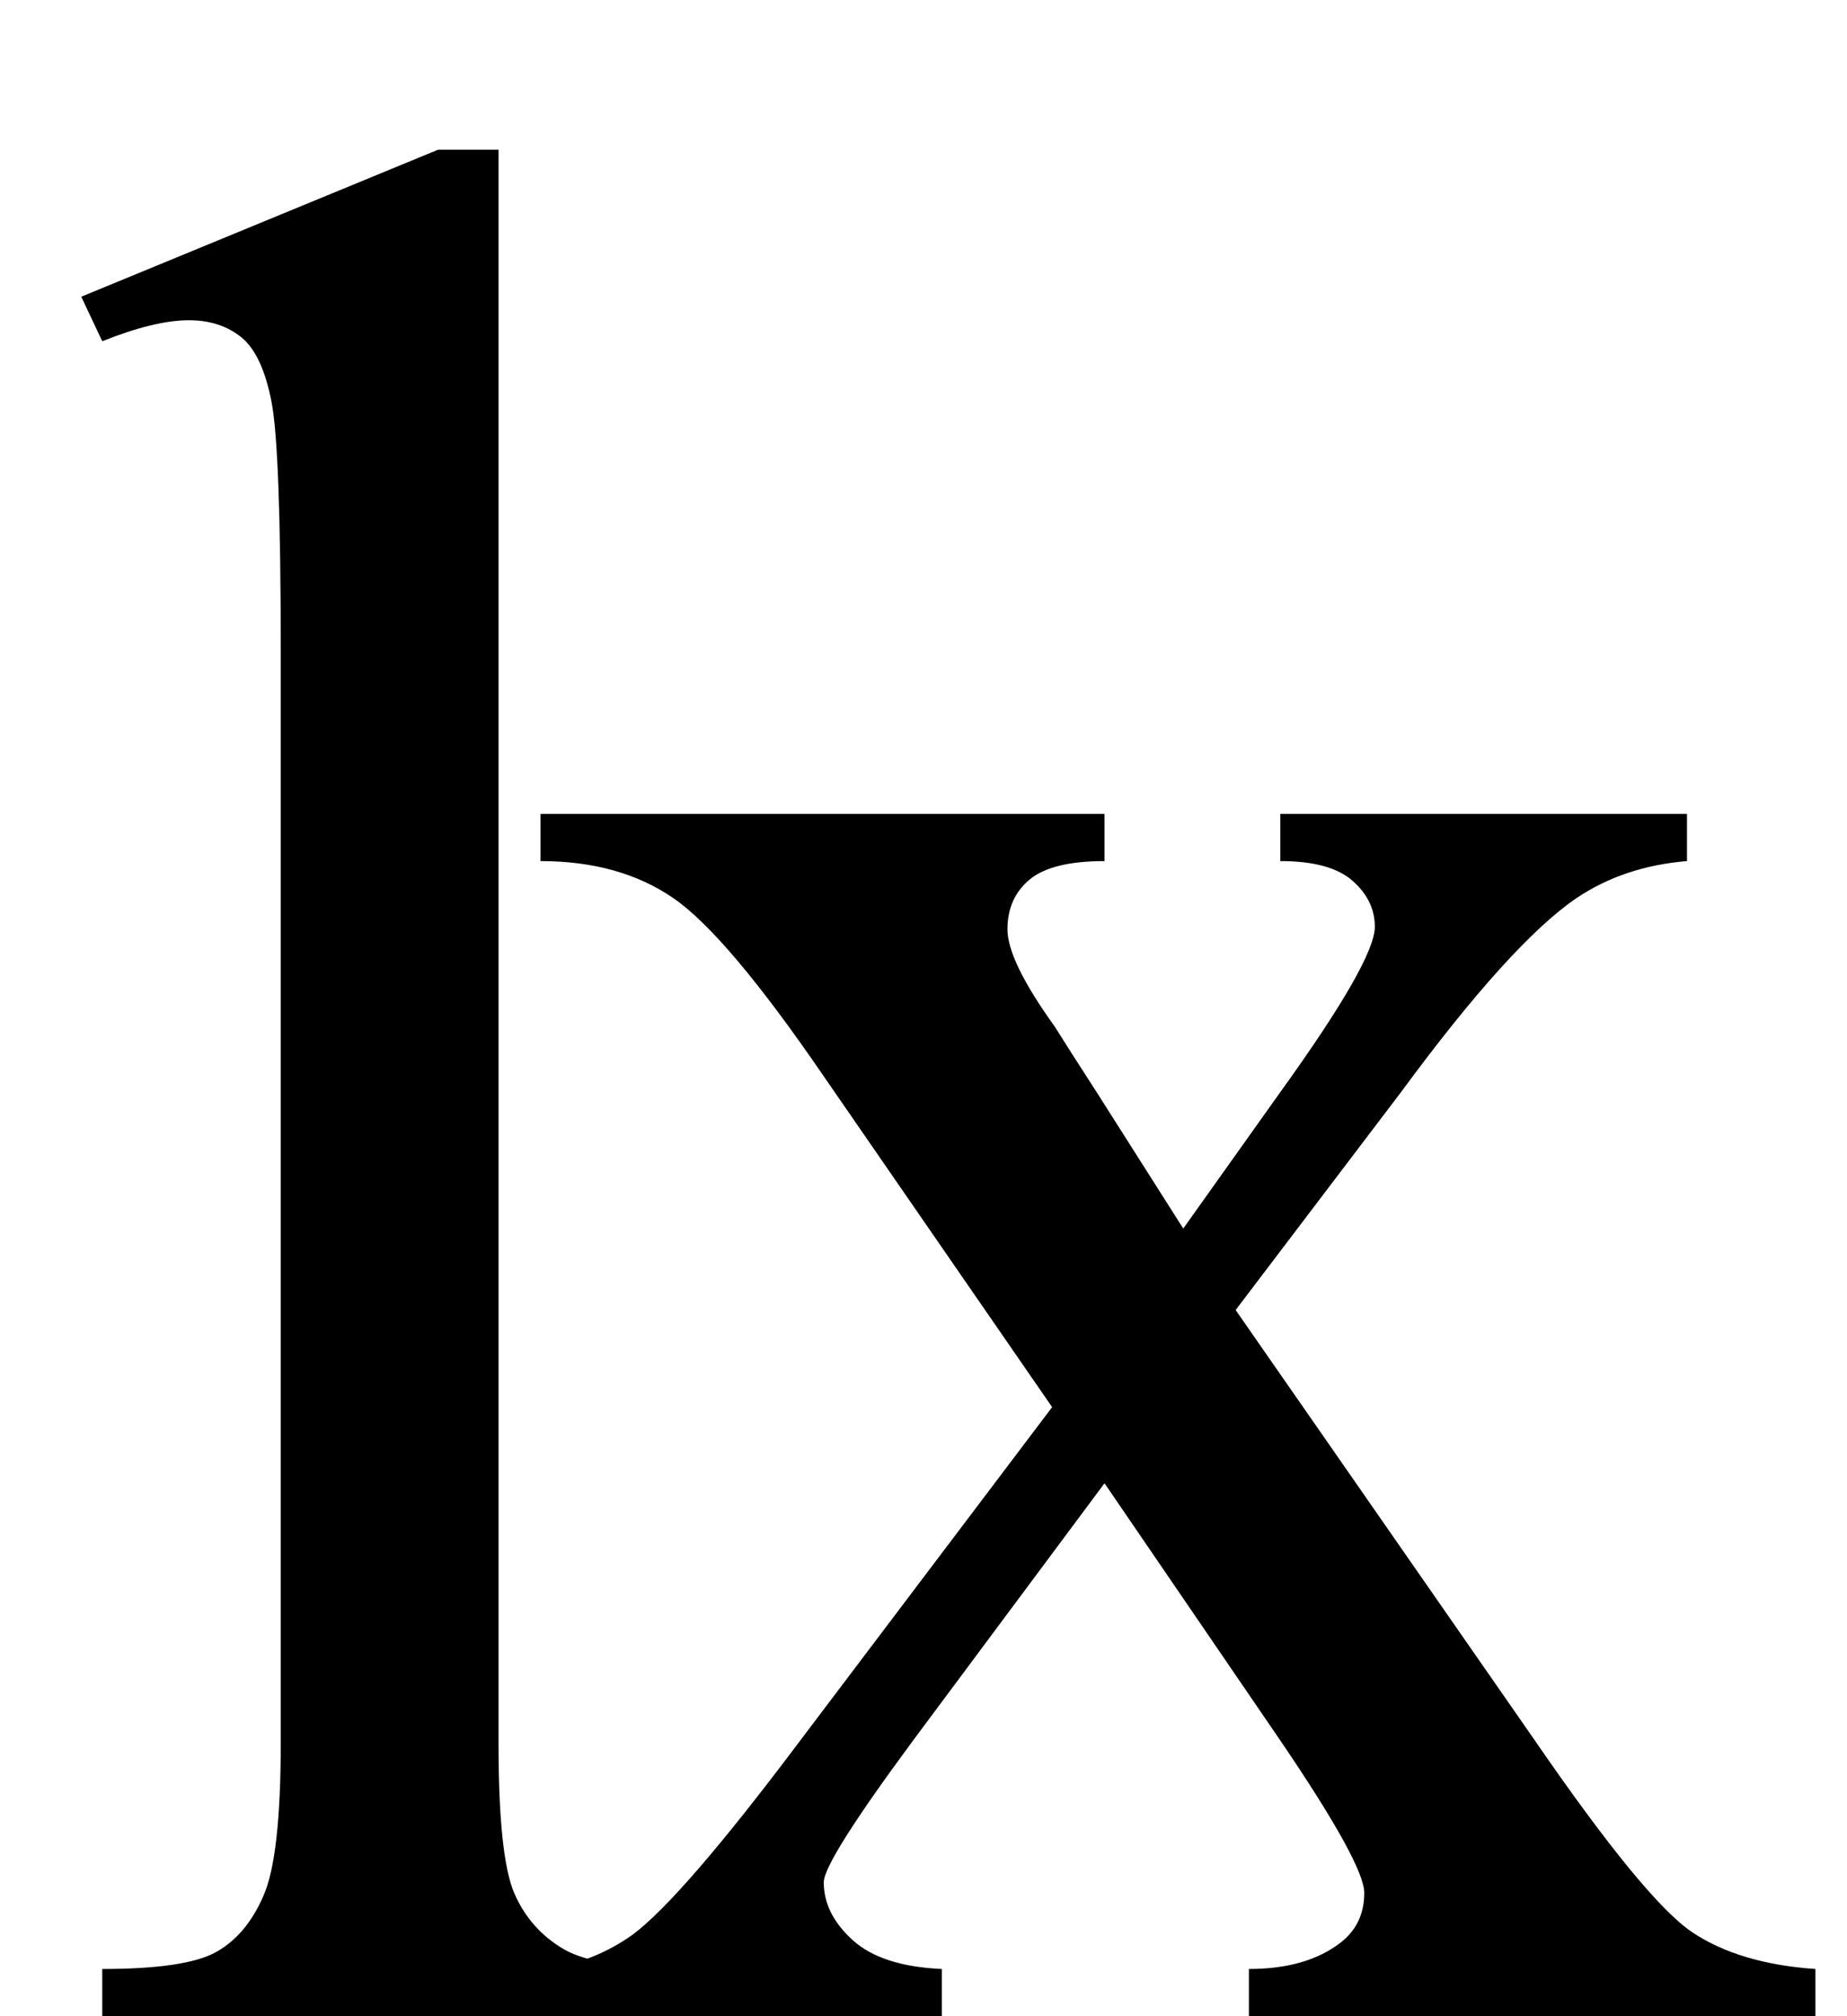 <svg xmlns="http://www.w3.org/2000/svg" xmlns:xlink="http://www.w3.org/1999/xlink" stroke-dasharray="none" shape-rendering="auto" font-family="'Dialog'" width="11" text-rendering="auto" fill-opacity="1" contentScriptType="text/ecmascript" color-interpolation="auto" color-rendering="auto" preserveAspectRatio="xMidYMid meet" font-size="12" fill="black" stroke="black" image-rendering="auto" stroke-miterlimit="10" zoomAndPan="magnify" version="1.0" stroke-linecap="square" stroke-linejoin="miter" contentStyleType="text/css" font-style="normal" height="12" stroke-width="1" stroke-dashoffset="0" font-weight="normal" stroke-opacity="1"><defs id="genericDefs"/><g><g text-rendering="optimizeLegibility" transform="translate(0,12)" color-rendering="optimizeQuality" color-interpolation="linearRGB" image-rendering="optimizeQuality"><path d="M2.969 -11.109 L2.969 -1.625 Q2.969 -0.953 3.062 -0.734 Q3.156 -0.516 3.359 -0.398 Q3.562 -0.281 4.125 -0.281 L4.125 0 L0.609 0 L0.609 -0.281 Q1.109 -0.281 1.289 -0.383 Q1.469 -0.484 1.57 -0.719 Q1.672 -0.953 1.672 -1.625 L1.672 -8.125 Q1.672 -9.328 1.617 -9.609 Q1.562 -9.891 1.438 -9.992 Q1.312 -10.094 1.125 -10.094 Q0.922 -10.094 0.609 -9.969 L0.484 -10.234 L2.609 -11.109 L2.969 -11.109 ZM3.219 -7.156 L6.578 -7.156 L6.578 -6.875 Q6.266 -6.875 6.133 -6.766 Q6 -6.656 6 -6.469 Q6 -6.281 6.281 -5.891 Q6.359 -5.766 6.531 -5.5 L7.047 -4.688 L7.625 -5.5 Q8.188 -6.281 8.188 -6.484 Q8.188 -6.641 8.055 -6.758 Q7.922 -6.875 7.625 -6.875 L7.625 -7.156 L10.047 -7.156 L10.047 -6.875 Q9.672 -6.844 9.391 -6.656 Q9 -6.391 8.344 -5.5 L7.359 -4.203 L9.141 -1.641 Q9.797 -0.688 10.078 -0.5 Q10.359 -0.312 10.812 -0.281 L10.812 0 L7.438 0 L7.438 -0.281 Q7.781 -0.281 7.984 -0.438 Q8.125 -0.547 8.125 -0.734 Q8.125 -0.906 7.625 -1.641 L6.578 -3.172 L5.438 -1.641 Q4.906 -0.922 4.906 -0.797 Q4.906 -0.609 5.078 -0.453 Q5.25 -0.297 5.609 -0.281 L5.609 0 L3.266 0 L3.266 -0.281 Q3.547 -0.328 3.766 -0.484 Q4.062 -0.703 4.766 -1.641 L6.266 -3.625 L4.906 -5.594 Q4.328 -6.438 4.008 -6.656 Q3.688 -6.875 3.219 -6.875 L3.219 -7.156 Z" stroke="none"/></g></g></svg>